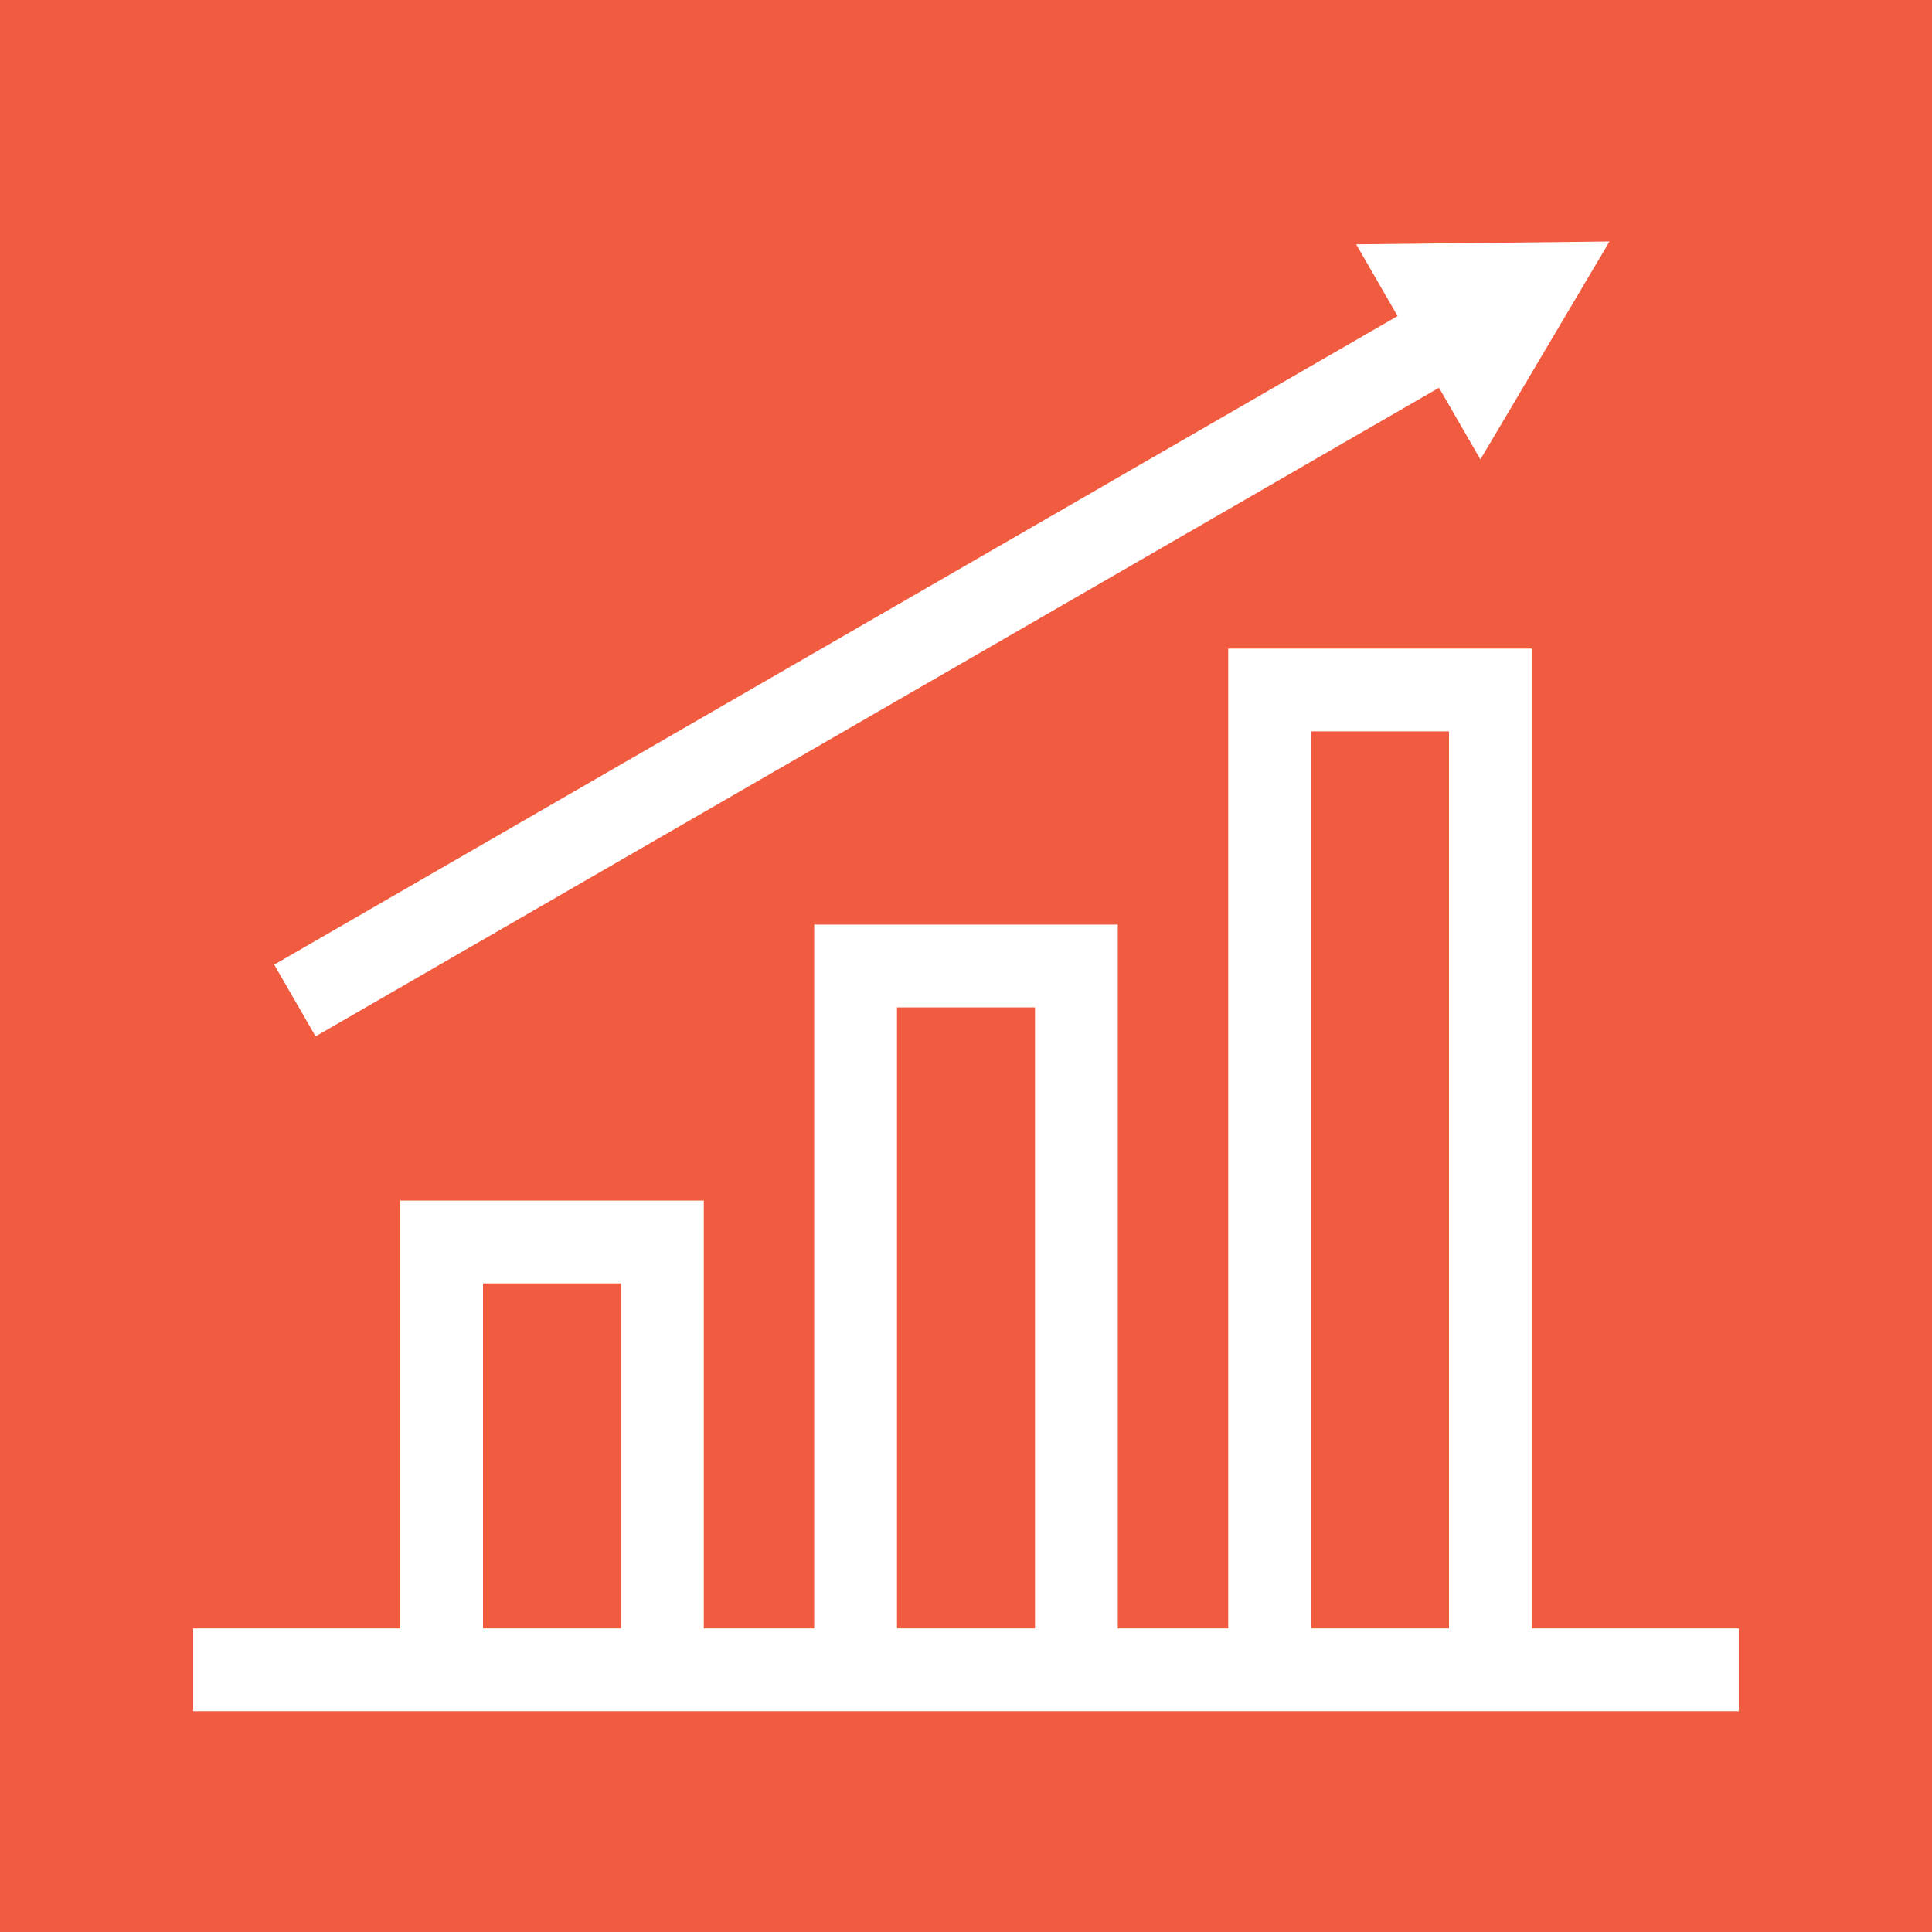 <?xml version="1.0" encoding="UTF-8"?>
<svg width="70px" height="70px" viewBox="0 0 70 70" version="1.1" xmlns="http://www.w3.org/2000/svg"
>
    <title>Icon/Dashboard</title>
    <g id="Icon/Dashboard" stroke="none" stroke-width="1" fill="none" fill-rule="evenodd">
        <rect id="Rectangle" fill="#F15B40" x="0" y="0" width="70" height="70"></rect>
        <polyline id="Path" stroke="#FFFFFF" stroke-width="3" points="16 60 16 45 24 45 24 60"></polyline>
        <polyline id="Path" stroke="#FFFFFF" stroke-width="3" points="31 60 31 35 39 35 39 60"></polyline>
        <polyline id="Path" stroke="#FFFFFF" stroke-width="3" points="46 60 46 25 54 25 54 60"></polyline>
        <rect id="Rectangle-Copy" fill="#FFFFFF" x="7" y="59" width="56" height="3"></rect>
        <g id="Group"
           transform="translate(34.5, 22.5) rotate(-30) translate(-34.5, -22.5) translate(7, 18)"
           fill="#FFFFFF">
            <rect id="Rectangle" x="0" y="3" width="50" height="3"></rect>
            <polygon id="Rectangle" points="47 0 55 4.5 47 9"></polygon>
        </g>
    </g>
</svg>